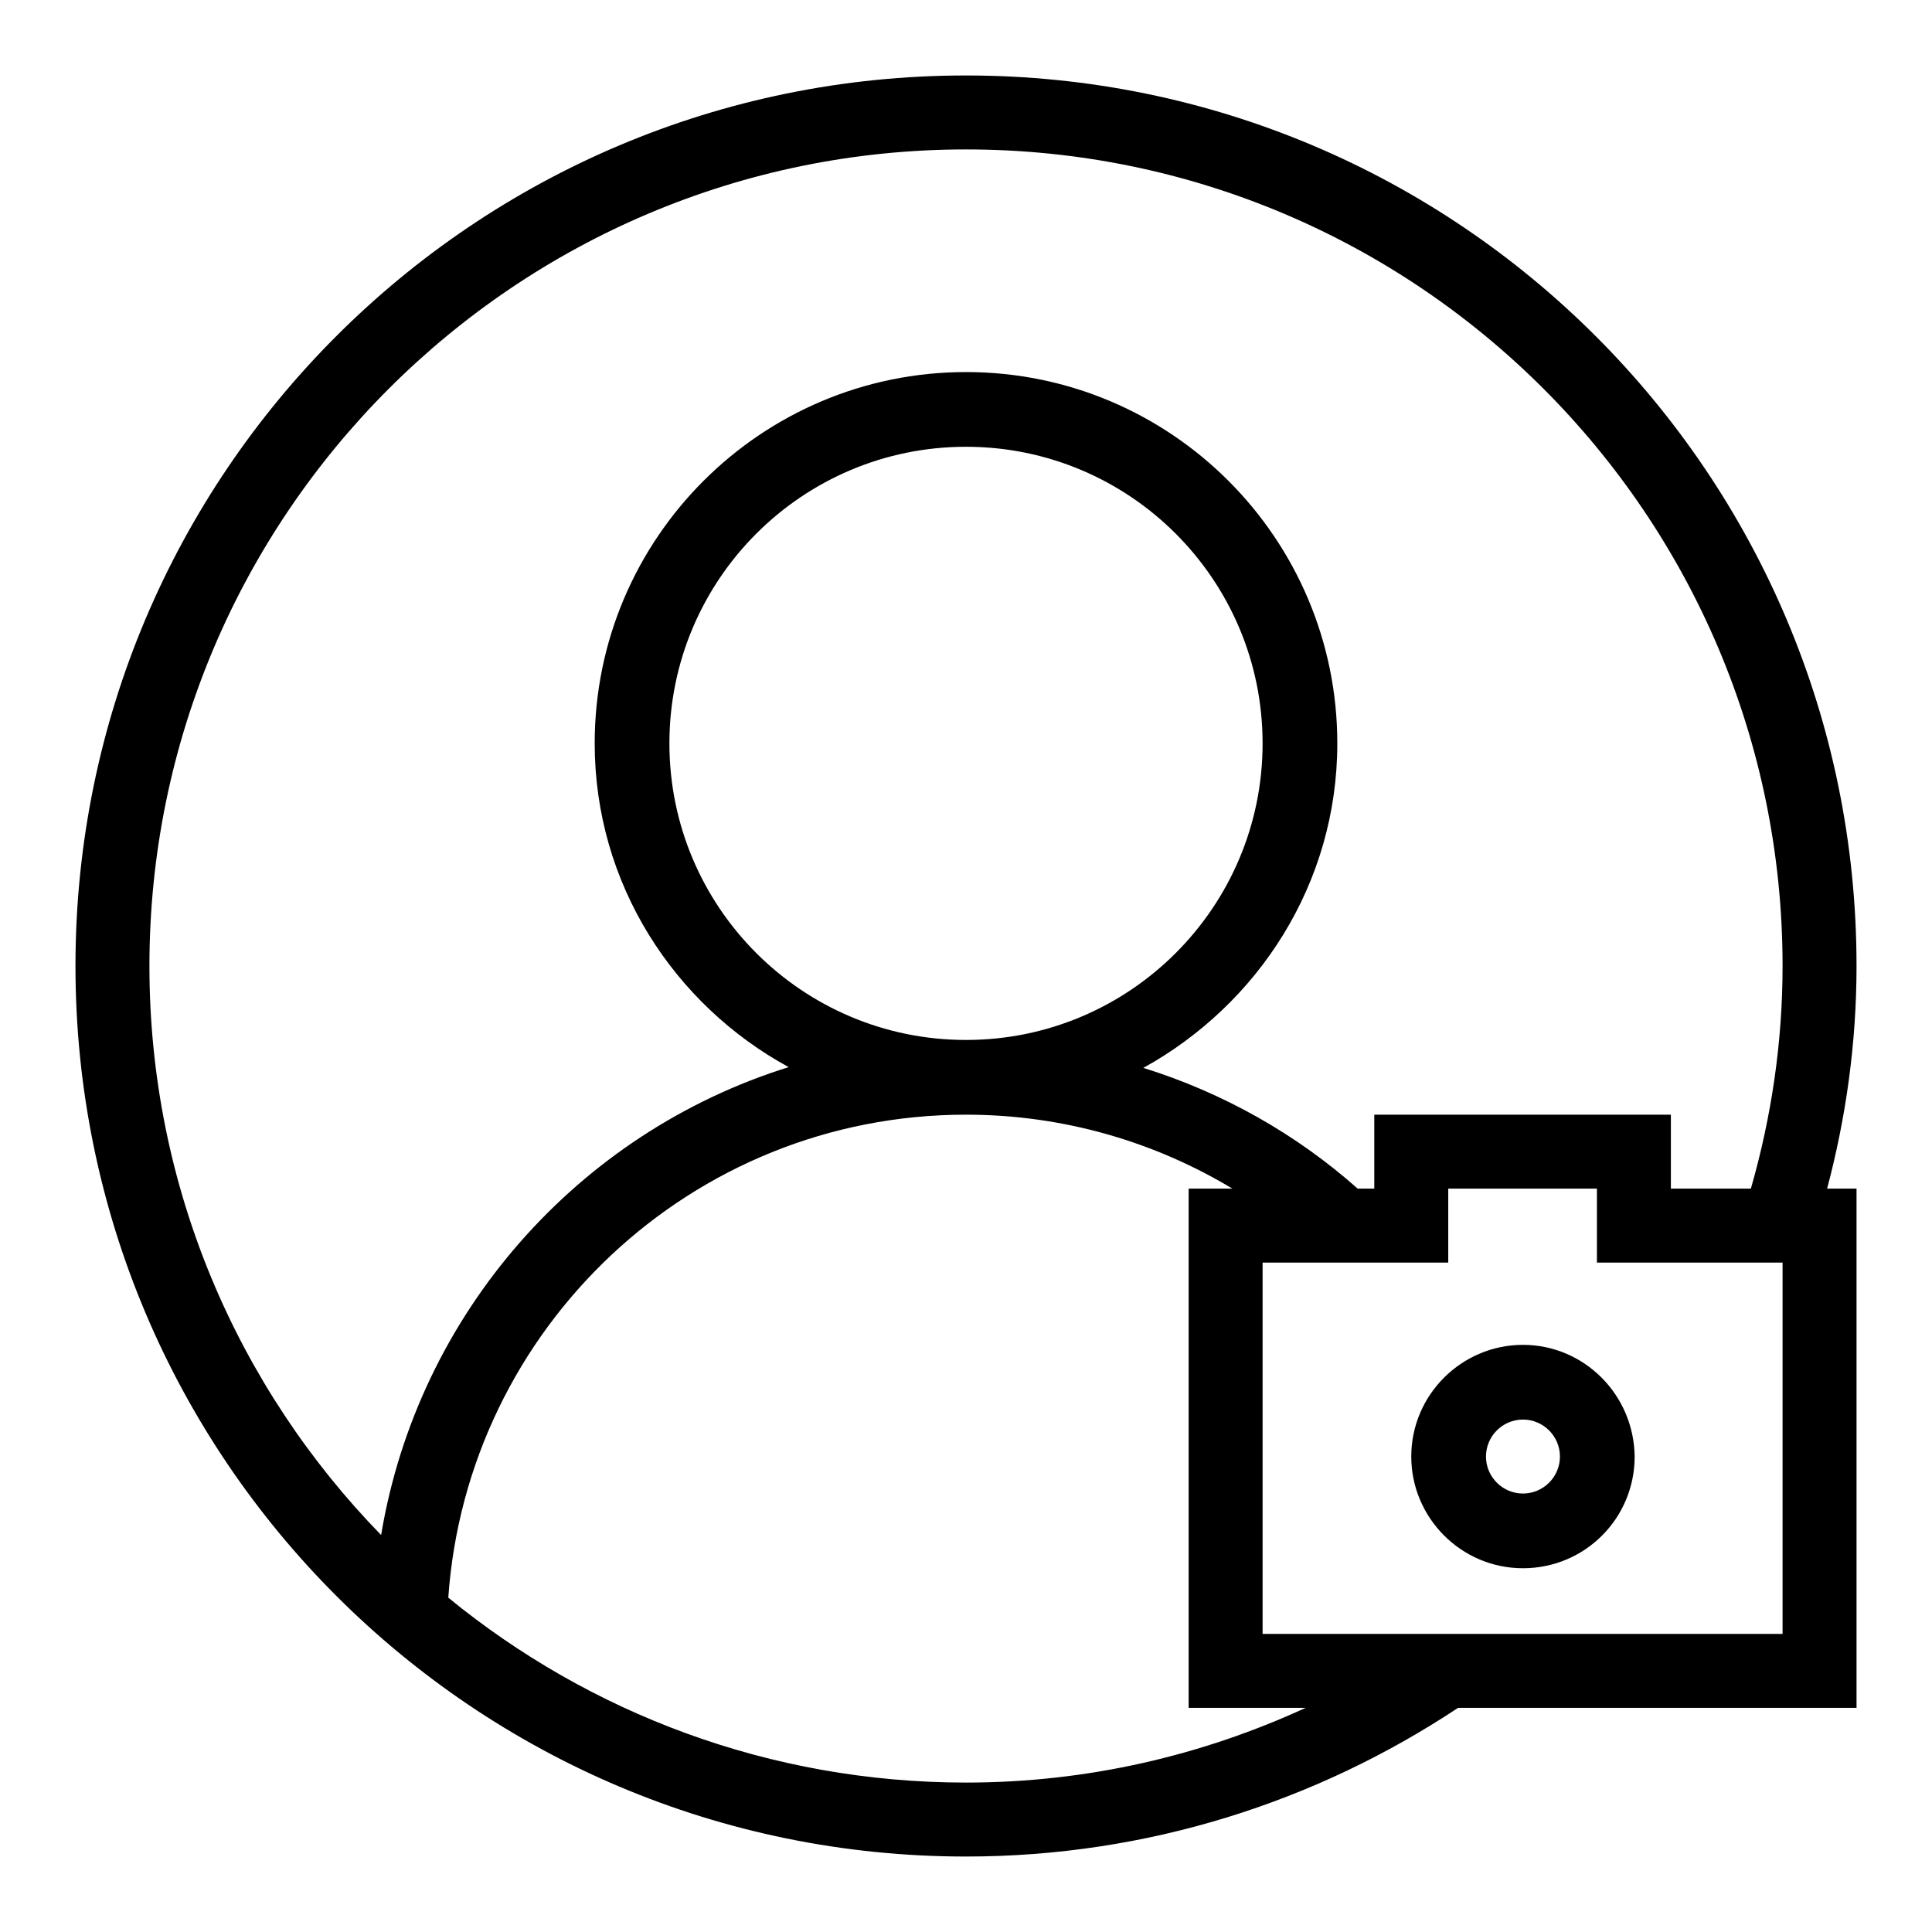 <?xml version="1.0" encoding="utf-8"?>
<!-- Svg Vector Icons : http://www.onlinewebfonts.com/icon -->
<!DOCTYPE svg PUBLIC "-//W3C//DTD SVG 1.1//EN" "http://www.w3.org/Graphics/SVG/1.1/DTD/svg11.dtd">
<svg version="1.1" xmlns="http://www.w3.org/2000/svg" xmlns:xlink="http://www.w3.org/1999/xlink" x="0px" y="0px" viewBox="0 0 256 256" enable-background="new 0 0 256 256" xml:space="preserve">
<g><g><path fill="#000000" d="M201.8,178.2c-8.1,0-14.8,6.6-14.8,14.8c0,8.1,6.6,14.8,14.8,14.8s14.8-6.6,14.8-14.8C216.5,184.8,209.9,178.2,201.8,178.2z M201.8,197.9c-2.7,0-4.9-2.2-4.9-4.9s2.2-4.9,4.9-4.9s4.9,2.2,4.9,4.9C206.7,195.7,204.5,197.9,201.8,197.9z M246,128c0-65.2-52.8-118-118-118C62.8,10,10,62.8,10,128c0,65.2,52.8,118,118,118c24.1,0,46.5-7.3,65.2-19.7H246v-68.8h-3.9C244.6,148.1,246,138.2,246,128z M128,236.2c-26,0-49.9-9.2-68.6-24.5c2.5-35.7,32.2-64,68.6-64c12.9,0,25,3.6,35.3,9.8h-5.8v68.8H173C159.3,232.6,144.1,236.2,128,236.2z M88.7,98.5c0-21.7,17.6-39.3,39.3-39.3s39.3,17.6,39.3,39.3s-17.6,39.3-39.3,39.3C106.3,137.8,88.7,120.2,88.7,98.5z M236.2,216.5h-68.9v-49.2h14.8h9.8v-9.8h19.7v9.8h9.8h14.8V216.5L236.2,216.5z M221.4,157.5v-9.8h-9.8h-19.7h-9.8v9.8h-2.2c-8.1-7.2-17.8-12.7-28.4-16c15.2-8.4,25.7-24.4,25.7-43c0-27.1-22-49.2-49.2-49.2c-27.1,0-49.2,22-49.2,49.2c0,18.6,10.5,34.6,25.7,42.9c-27.9,8.7-49.1,32.6-54,62c-19-19.5-30.7-46.1-30.7-75.4C19.8,68.3,68.3,19.8,128,19.8c59.7,0,108.2,48.4,108.2,108.2c0,10.2-1.5,20.1-4.2,29.5H221.4z"/></g></g>
</svg>